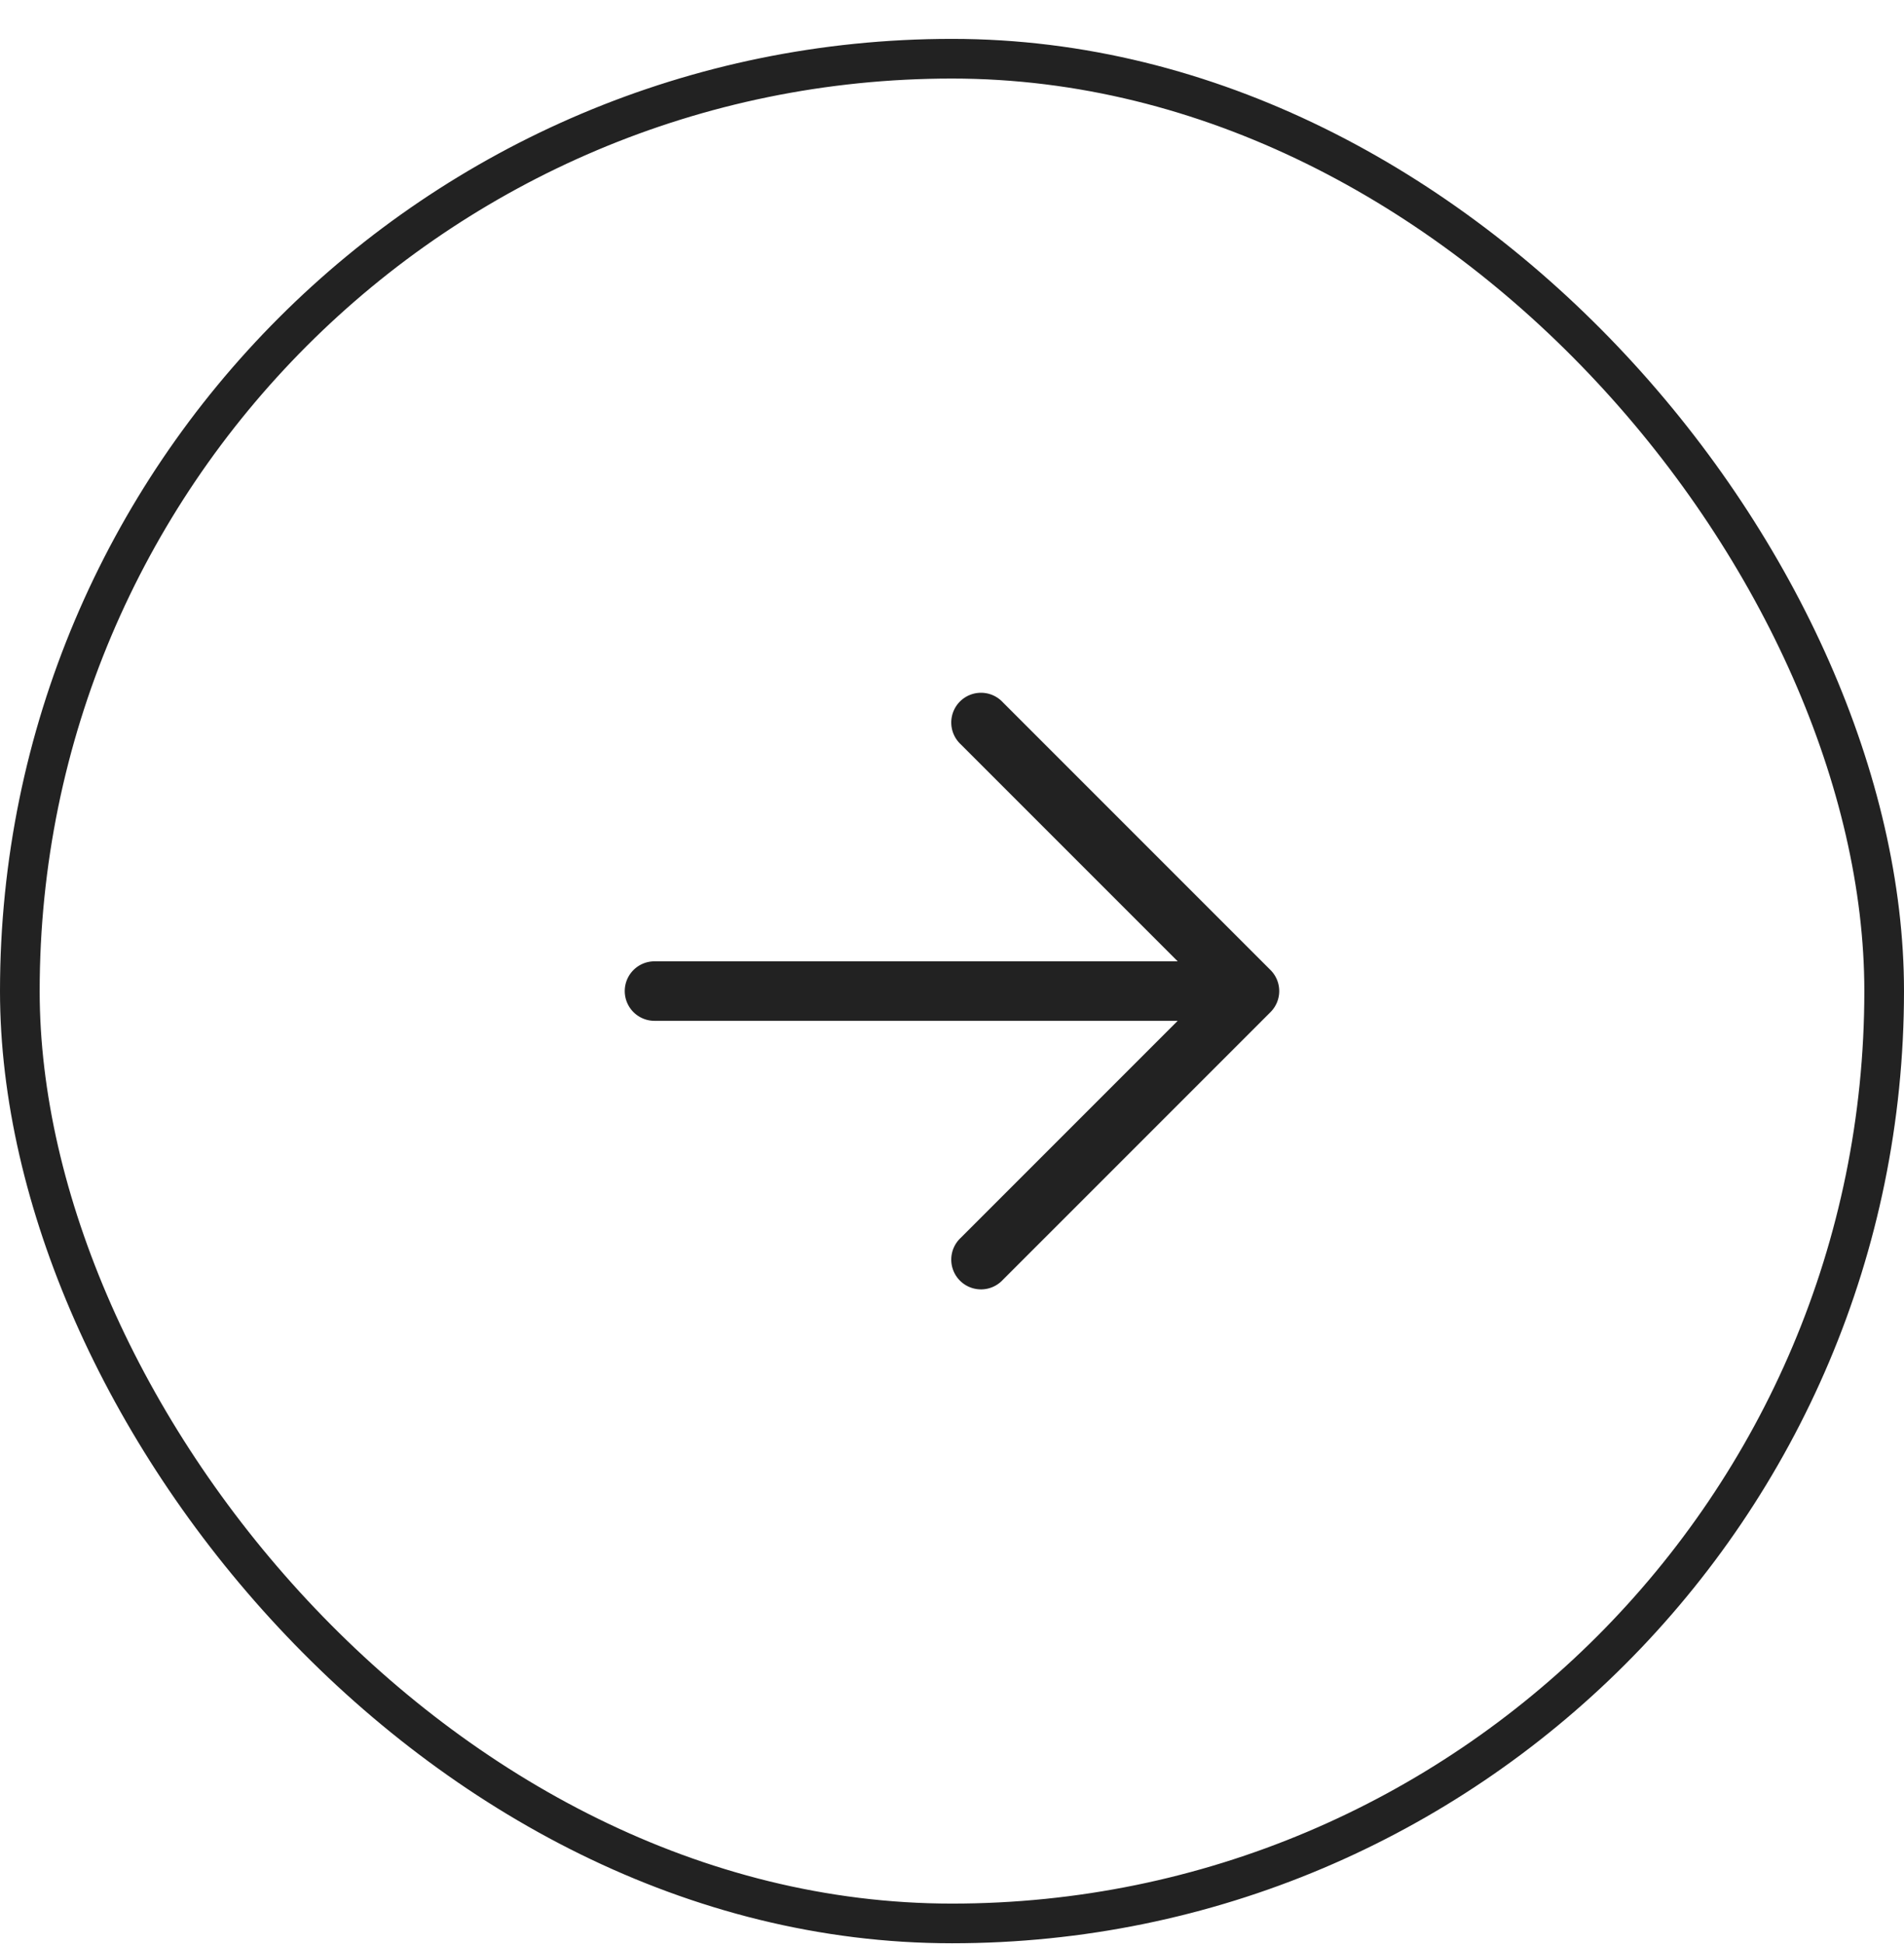 <svg xmlns="http://www.w3.org/2000/svg" width="48" height="49" fill="none"><rect width="47" height="47" x=".5" y="1.48" stroke="#222" rx="23.5"/><path fill="#222" fill-rule="evenodd" d="M15.75 24.98a.75.75 0 0 1 .75-.75h13.19l-5.47-5.47a.75.75 0 1 1 1.06-1.06l6.75 6.75a.75.75 0 0 1 0 1.06l-6.75 6.75a.75.75 0 1 1-1.06-1.06l5.47-5.47H16.5a.75.75 0 0 1-.75-.75z" clip-rule="evenodd"/></svg>